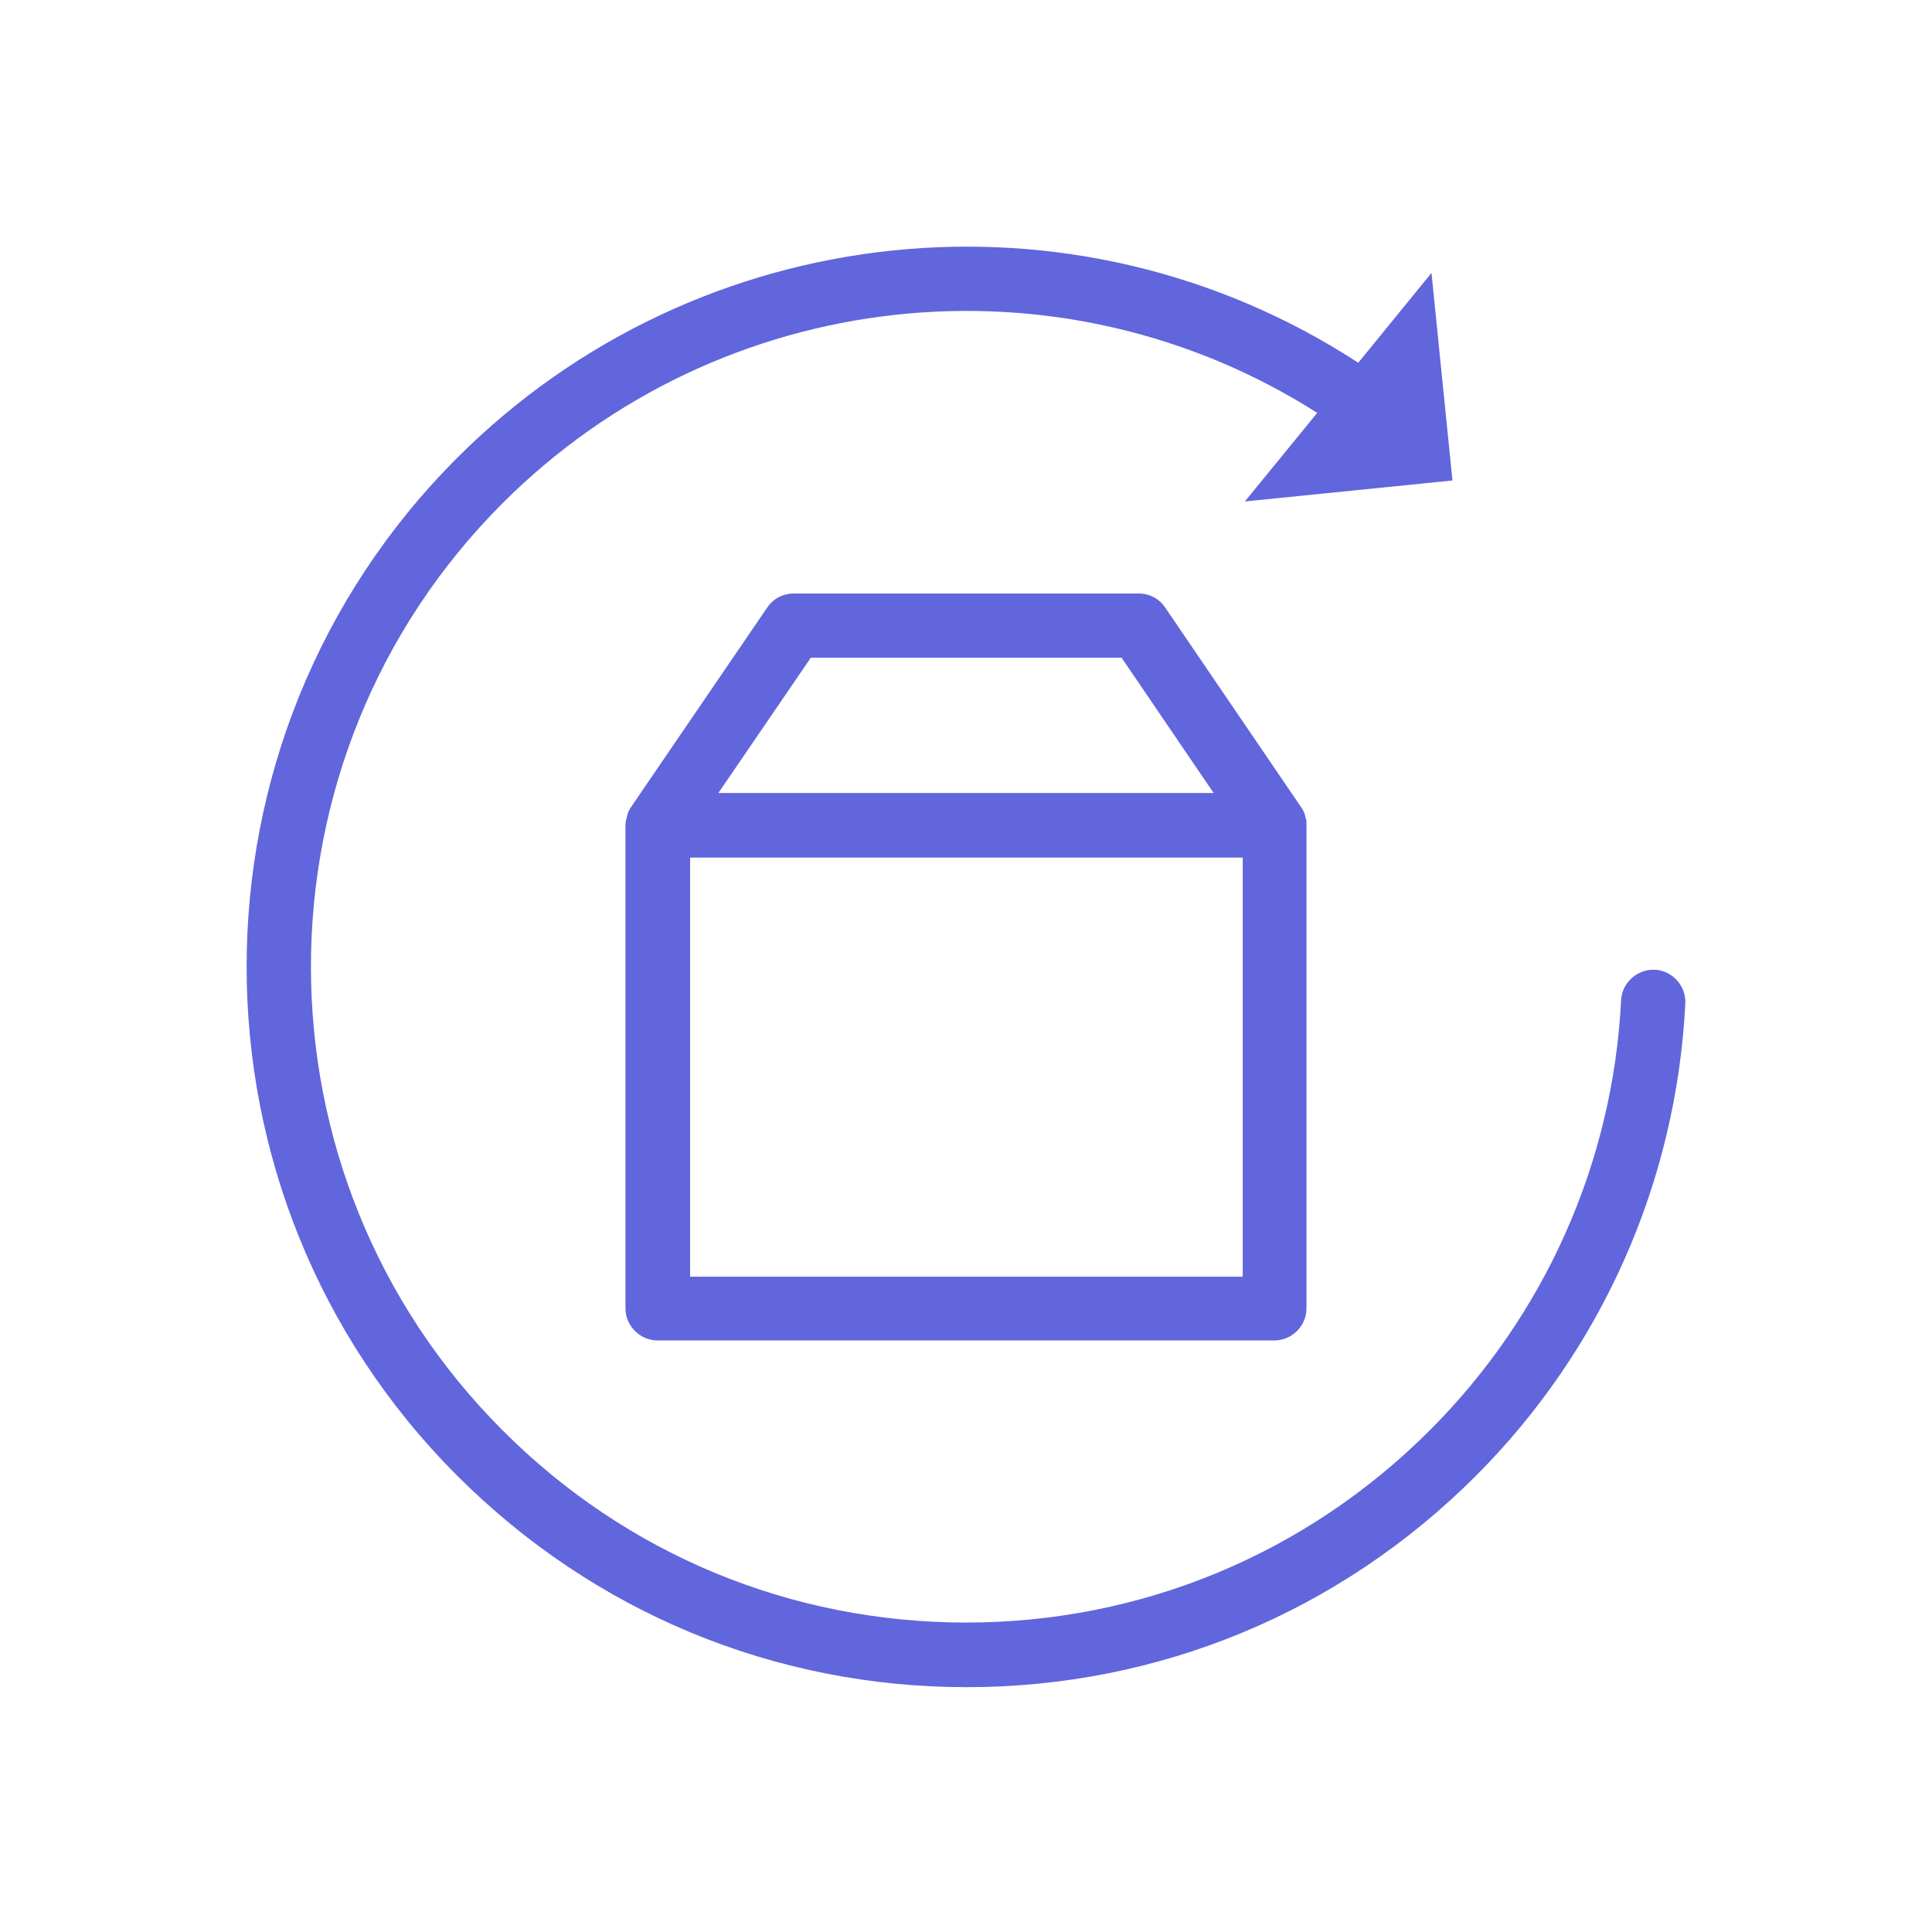 <?xml version="1.0" encoding="UTF-8"?> <svg xmlns="http://www.w3.org/2000/svg" width="47" height="47" viewBox="0 0 47 47" fill="none"> <path d="M23.515 41.044C28.191 41.044 32.585 39.222 35.897 35.91C38.968 32.839 40.78 28.756 40.999 24.414C41.02 23.987 40.687 23.612 40.26 23.591C39.833 23.571 39.458 23.904 39.437 24.331C39.239 28.277 37.584 31.995 34.782 34.796C31.773 37.806 27.764 39.472 23.505 39.472C19.246 39.472 15.237 37.816 12.227 34.796C6.01 28.579 6.01 18.458 12.227 12.241C17.527 6.941 25.775 6.056 32.044 10.044L30.284 12.199L35.334 11.689L34.824 6.639L33.043 8.825C26.139 4.327 16.986 5.275 11.123 11.137C4.292 17.968 4.292 29.069 11.123 35.9C14.445 39.222 18.84 41.044 23.515 41.044Z" fill="#6166DC"></path> <path d="M31.773 19.926C31.773 19.916 31.773 19.905 31.762 19.905C31.762 19.884 31.752 19.874 31.752 19.853C31.752 19.843 31.742 19.822 31.742 19.811C31.742 19.801 31.731 19.791 31.731 19.78C31.71 19.728 31.69 19.686 31.658 19.645L28.347 14.782C28.201 14.563 27.962 14.438 27.701 14.438H19.308C19.048 14.438 18.808 14.563 18.663 14.782L15.351 19.634C15.32 19.676 15.299 19.728 15.278 19.77C15.278 19.78 15.268 19.791 15.268 19.801C15.258 19.811 15.258 19.832 15.258 19.843C15.258 19.864 15.247 19.874 15.247 19.895C15.247 19.905 15.247 19.916 15.237 19.916C15.226 19.968 15.216 20.02 15.216 20.072V31.828C15.216 32.255 15.57 32.609 15.997 32.609H31.002C31.429 32.609 31.783 32.255 31.783 31.828V20.082C31.783 20.02 31.783 19.968 31.773 19.926ZM19.725 16H27.285L29.524 19.291H17.476L19.725 16ZM30.221 31.058H16.788V20.863H30.232V31.058H30.221Z" fill="#6166DC"></path> </svg> 
